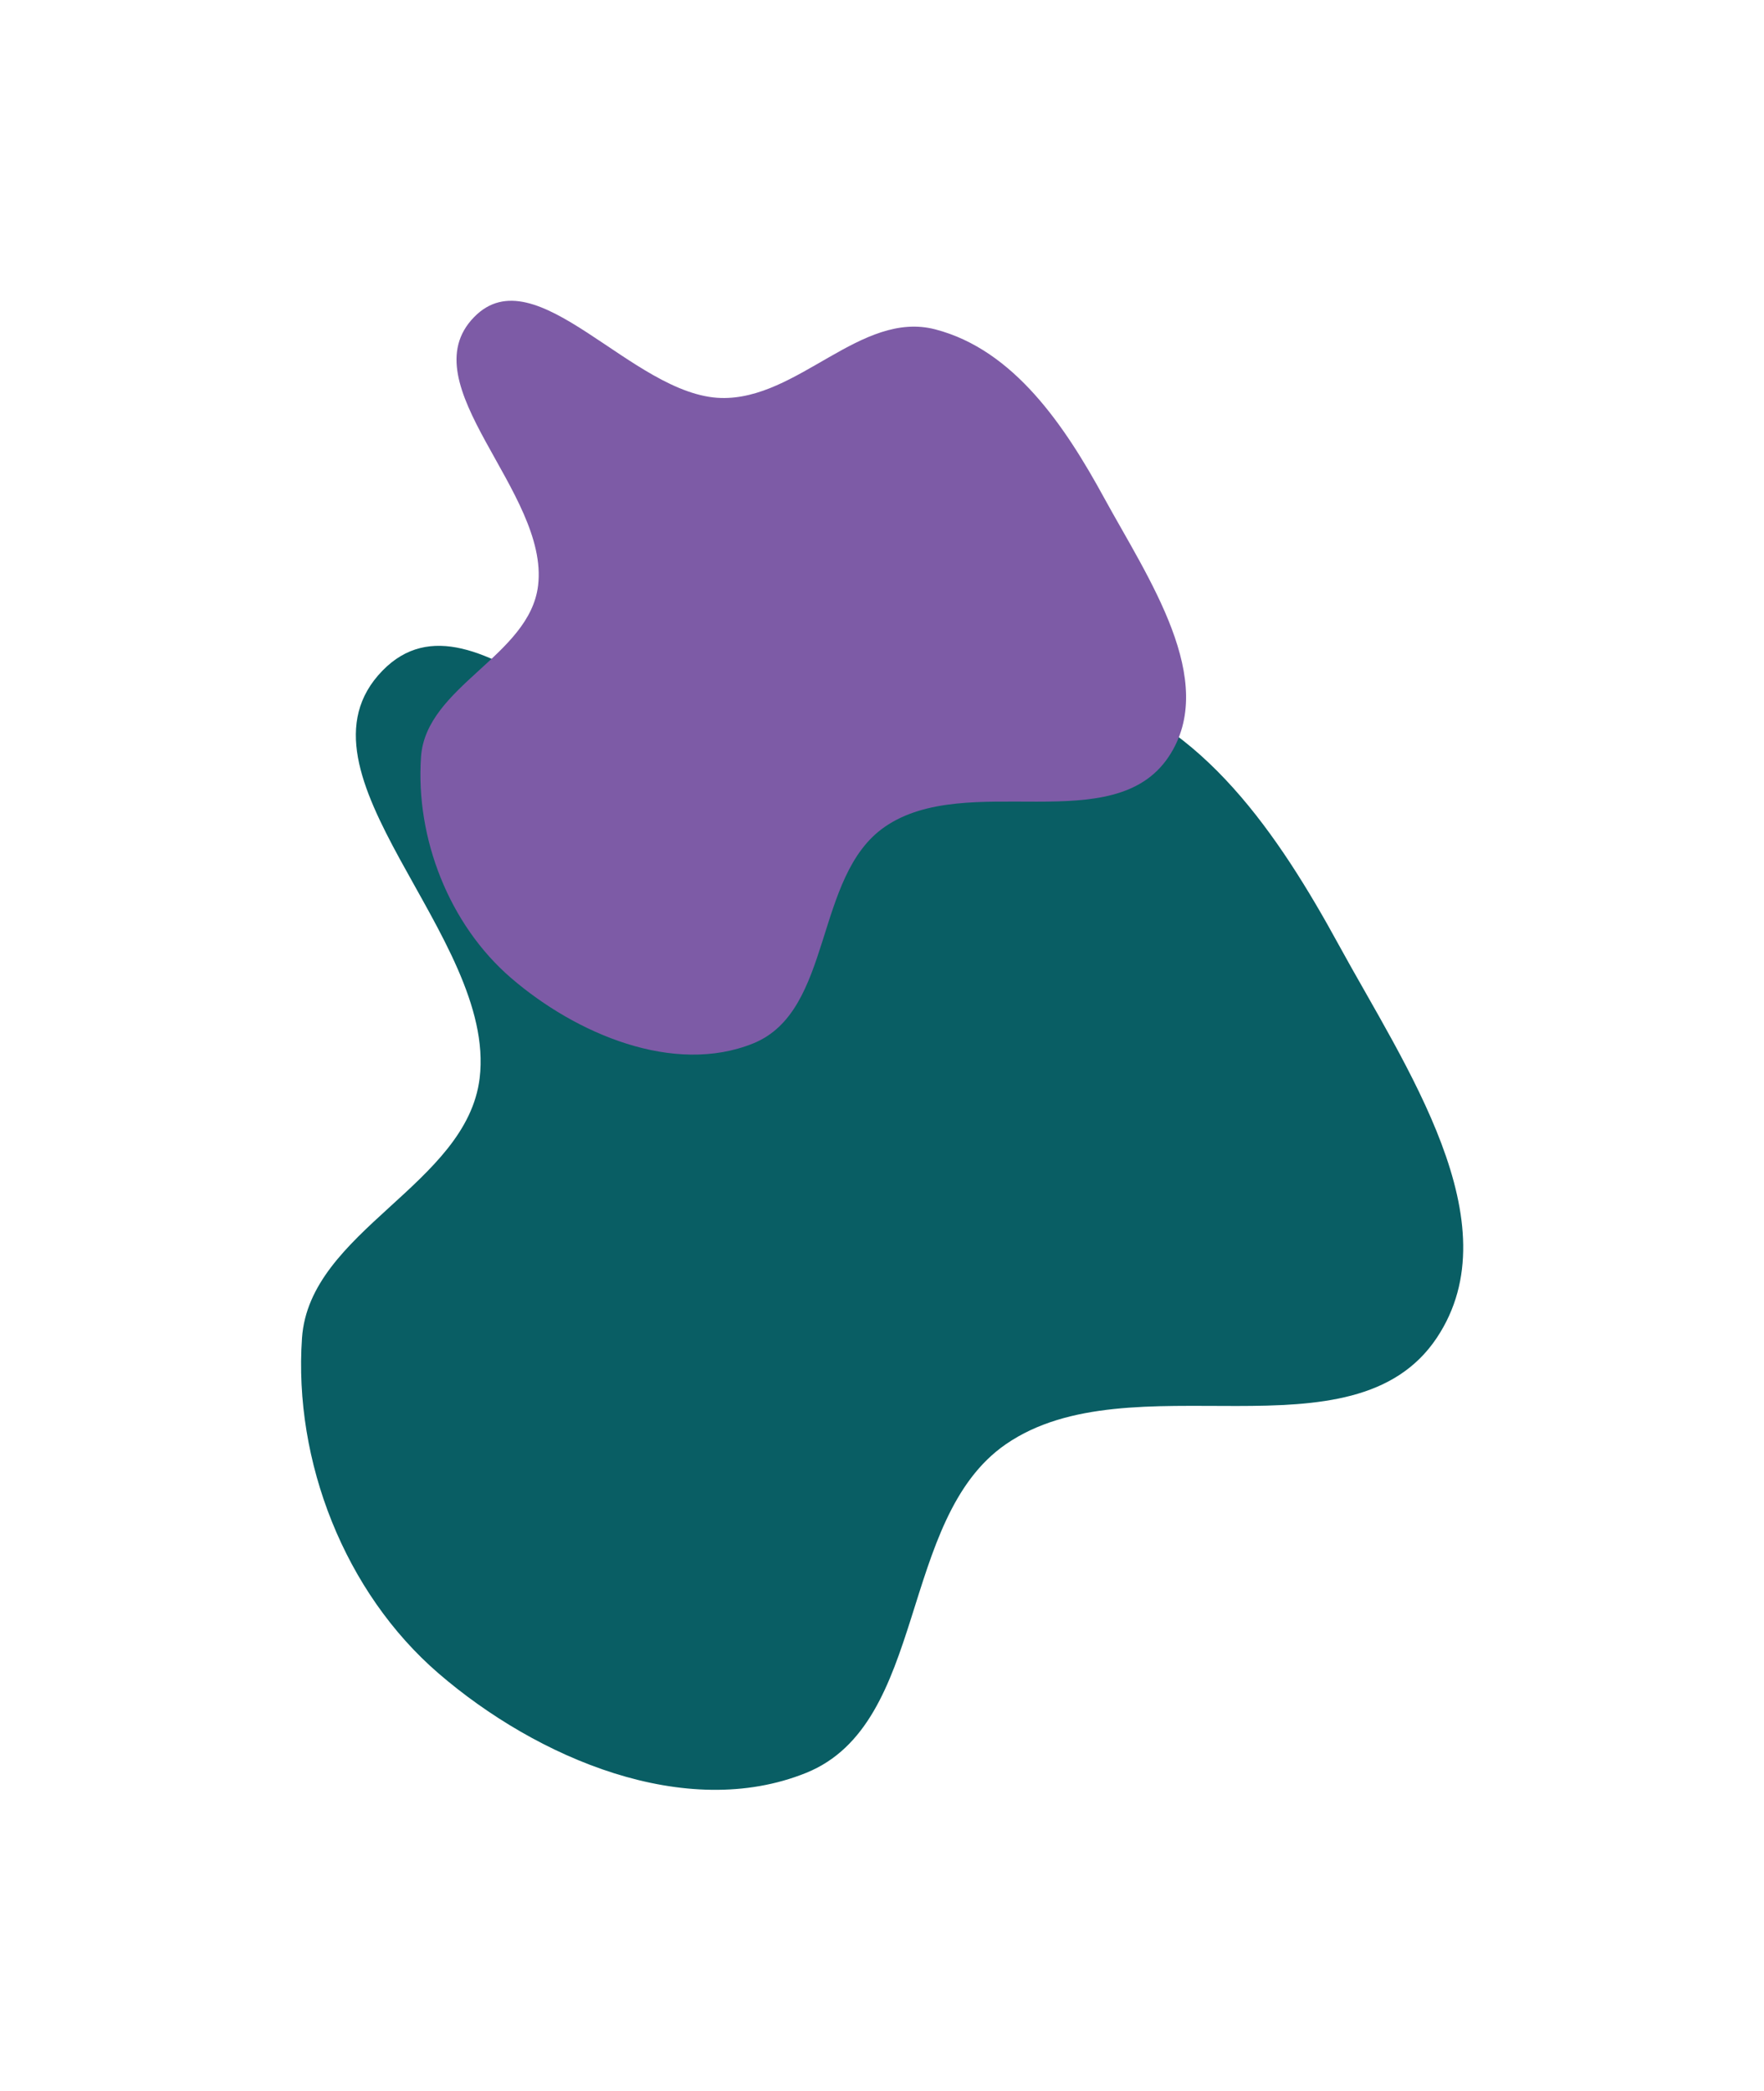<?xml version="1.0" encoding="UTF-8"?> <svg xmlns="http://www.w3.org/2000/svg" width="1177" height="1395" viewBox="0 0 1177 1395" fill="none"> <g filter="url(#filter0_f_5374_2006)"> <path fill-rule="evenodd" clip-rule="evenodd" d="M320.046 719.217C331.482 624.452 188.549 515.734 255.233 447.389C317.956 383.102 415.472 526.883 505.366 529.28C583.208 531.356 646.961 440.225 722.326 459.846C802.159 480.63 853.687 557.921 893.205 630.25C937.505 711.332 1009.9 815.643 958.701 892.483C902.652 976.602 754.429 906.049 671.176 963.473C598.961 1013.28 619.27 1149.88 537.894 1182.74C457.428 1215.23 358.327 1173.05 292.588 1116.36C230.037 1062.42 195.812 974.945 201.502 892.654C206.452 821.05 311.448 790.472 320.046 719.217Z" fill="#095E64"></path> </g> <g filter="url(#filter1_f_5374_2006)"> <path fill-rule="evenodd" clip-rule="evenodd" d="M359.024 390.672C366.561 328.225 272.394 256.589 316.33 211.55C357.658 169.185 421.901 263.928 481.127 265.505C532.413 266.87 574.42 206.816 624.073 219.742C676.67 233.435 710.617 284.366 736.651 332.027C765.835 385.455 813.529 454.19 779.794 504.827C742.863 560.261 645.209 513.773 590.356 551.617C542.775 584.443 556.151 674.451 502.536 696.109C449.52 717.526 384.229 689.734 340.919 652.379C299.709 616.837 277.163 559.193 280.915 504.965C284.179 457.781 353.356 437.628 359.024 390.672Z" fill="#7D5BA6"></path> </g> <defs> <filter id="filter0_f_5374_2006" x="0.891" y="230.857" width="1175.42" height="1163.21" filterUnits="userSpaceOnUse" color-interpolation-filters="sRGB"> <feFlood flood-opacity="0" result="BackgroundImageFix"></feFlood> <feBlend mode="normal" in="SourceGraphic" in2="BackgroundImageFix" result="shape"></feBlend> <feGaussianBlur stdDeviation="100" result="effect1_foregroundBlur_5374_2006"></feGaussianBlur> </filter> <filter id="filter1_f_5374_2006" x="80.512" y="0.654" width="910.883" height="902.92" filterUnits="userSpaceOnUse" color-interpolation-filters="sRGB"> <feFlood flood-opacity="0" result="BackgroundImageFix"></feFlood> <feBlend mode="normal" in="SourceGraphic" in2="BackgroundImageFix" result="shape"></feBlend> <feGaussianBlur stdDeviation="100" result="effect1_foregroundBlur_5374_2006"></feGaussianBlur> </filter> </defs> </svg> 